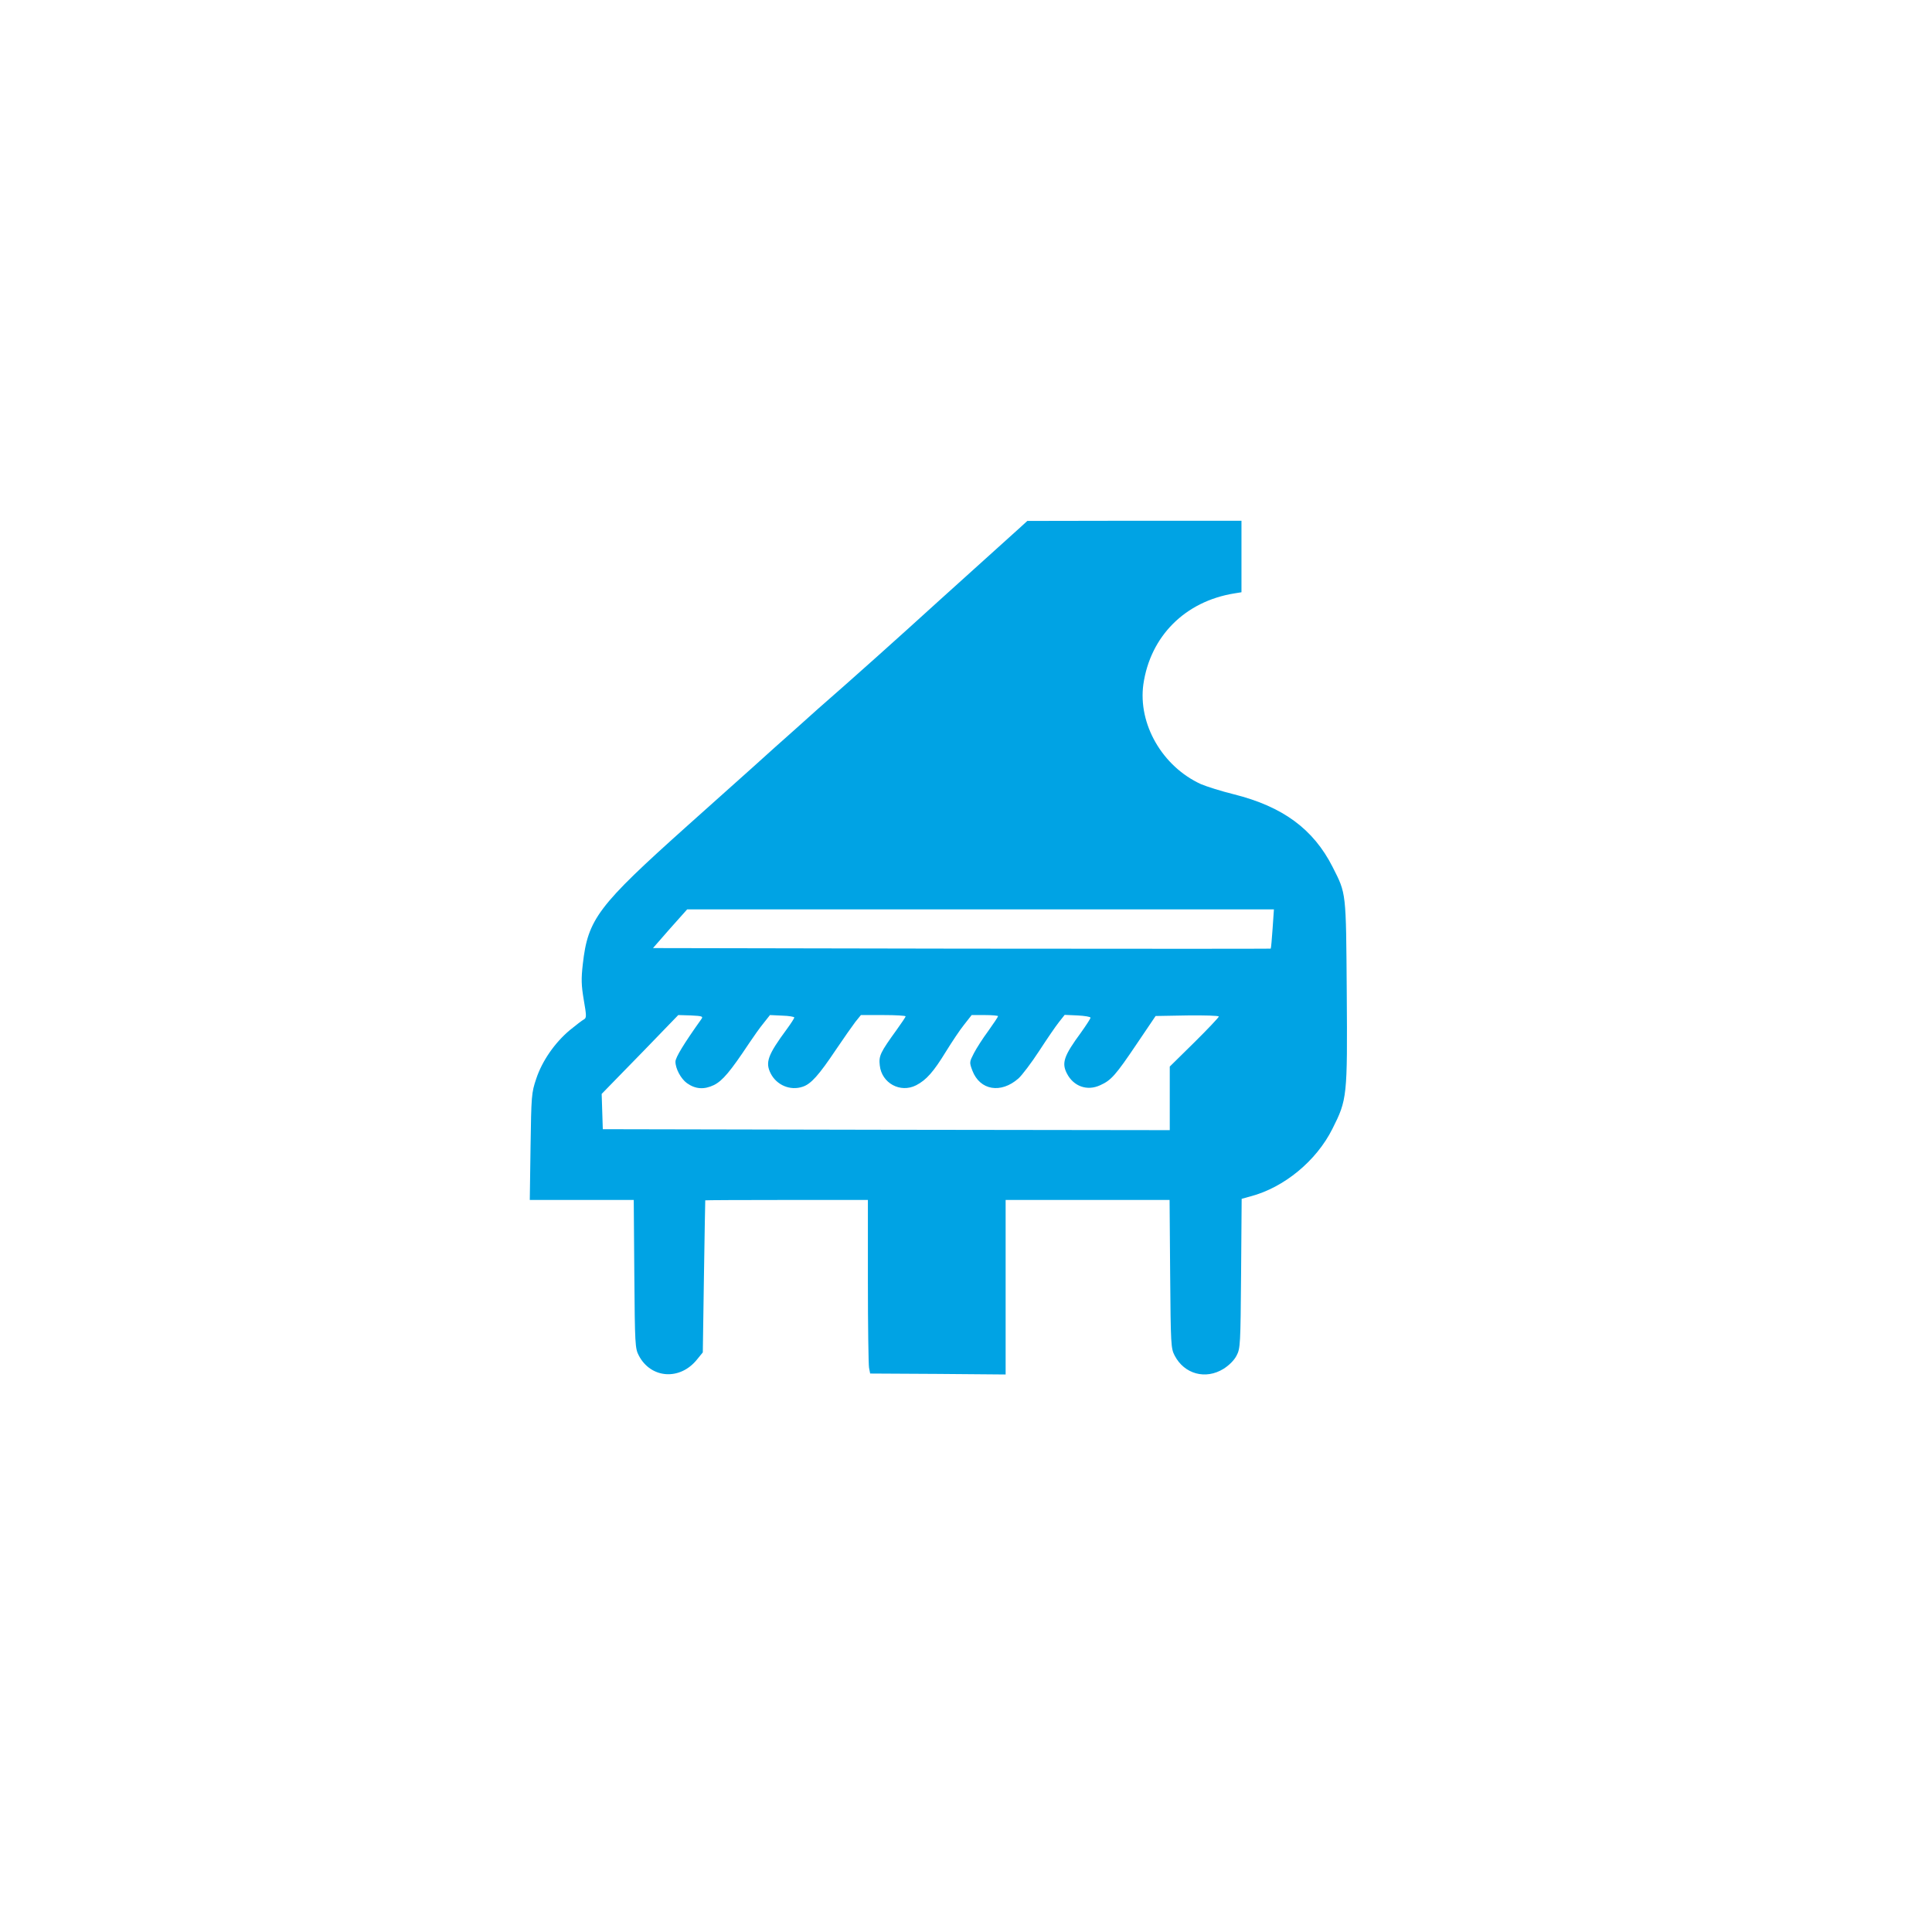 <?xml version="1.0" standalone="no"?>
<!DOCTYPE svg PUBLIC "-//W3C//DTD SVG 20010904//EN"
 "http://www.w3.org/TR/2001/REC-SVG-20010904/DTD/svg10.dtd">
<svg version="1.0" xmlns="http://www.w3.org/2000/svg"
 width="1024pt" height="1024pt" viewBox="0 0 1024 1024"
 preserveAspectRatio="xMidYMid meet">

<g transform="translate(0,1024) scale(0.1,-0.1)"
fill="#00a3e4" stroke="none">
<path d="M5399 7437 c-25 -23 -131 -118 -235 -212 -103 -93 -263 -237 -354
-320 -91 -82 -239 -215 -330 -295 -91 -79 -210 -185 -265 -235 -56 -49 -159
-142 -230 -206 -72 -64 -224 -200 -340 -304 -477 -427 -529 -496 -556 -735 -9
-79 -8 -111 5 -189 15 -86 15 -96 1 -104 -8 -4 -42 -30 -75 -57 -80 -67 -147
-164 -178 -258 -25 -74 -26 -89 -30 -359 l-4 -283 276 0 275 0 3 -392 c3 -376
4 -395 24 -433 64 -122 218 -133 308 -21 l31 38 6 401 c3 221 7 403 7 405 1 1
196 2 432 2 l430 0 0 -429 c0 -236 3 -442 6 -460 l6 -31 359 -2 359 -3 0 463
0 462 435 0 434 0 3 -392 c3 -376 4 -395 24 -433 51 -98 164 -129 259 -70 30
19 56 45 69 70 20 38 21 57 24 436 l3 395 47 13 c178 47 349 188 434 358 78
155 80 168 76 723 -4 538 -2 521 -75 665 -102 201 -264 320 -523 385 -69 17
-147 42 -175 54 -205 94 -334 319 -305 529 37 255 221 440 483 482 l37 6 0
189 0 190 -567 0 -568 -1 -46 -42z m1346 -2119 c-4 -57 -8 -104 -10 -106 -1
-1 -738 -1 -1638 0 l-1636 3 90 103 91 102 1555 0 1555 0 -7 -102z m-3028
-480 c-92 -129 -137 -203 -137 -225 0 -37 29 -91 61 -114 45 -32 91 -35 143
-10 46 23 87 72 186 221 24 36 58 84 77 107 l34 43 64 -3 c36 -1 65 -6 65 -10
0 -4 -18 -32 -40 -62 -101 -137 -115 -176 -85 -235 32 -62 104 -92 169 -70 44
14 86 61 177 197 40 59 86 125 102 146 l30 37 119 0 c65 0 118 -3 118 -7 0 -3
-22 -36 -48 -72 -86 -119 -95 -137 -89 -188 10 -94 109 -148 193 -105 54 28
92 71 158 179 31 50 74 115 96 142 l40 51 70 0 c39 0 70 -3 70 -6 0 -3 -23
-38 -51 -77 -29 -39 -63 -92 -77 -119 -24 -47 -25 -48 -8 -93 40 -104 151
-123 244 -41 19 17 69 83 110 146 41 63 88 132 105 153 l30 38 68 -3 c38 -2
69 -7 69 -12 0 -5 -23 -40 -50 -78 -92 -125 -104 -162 -75 -218 35 -68 107
-94 176 -62 58 26 81 51 196 222 l98 145 168 3 c92 1 167 -1 167 -6 0 -4 -58
-66 -130 -137 l-130 -128 0 -169 0 -168 -1502 2 -1503 3 -3 94 -3 93 114 117
c63 64 154 158 203 209 l89 92 67 -2 c61 -3 66 -5 55 -20z"/>
</g>
</svg>
